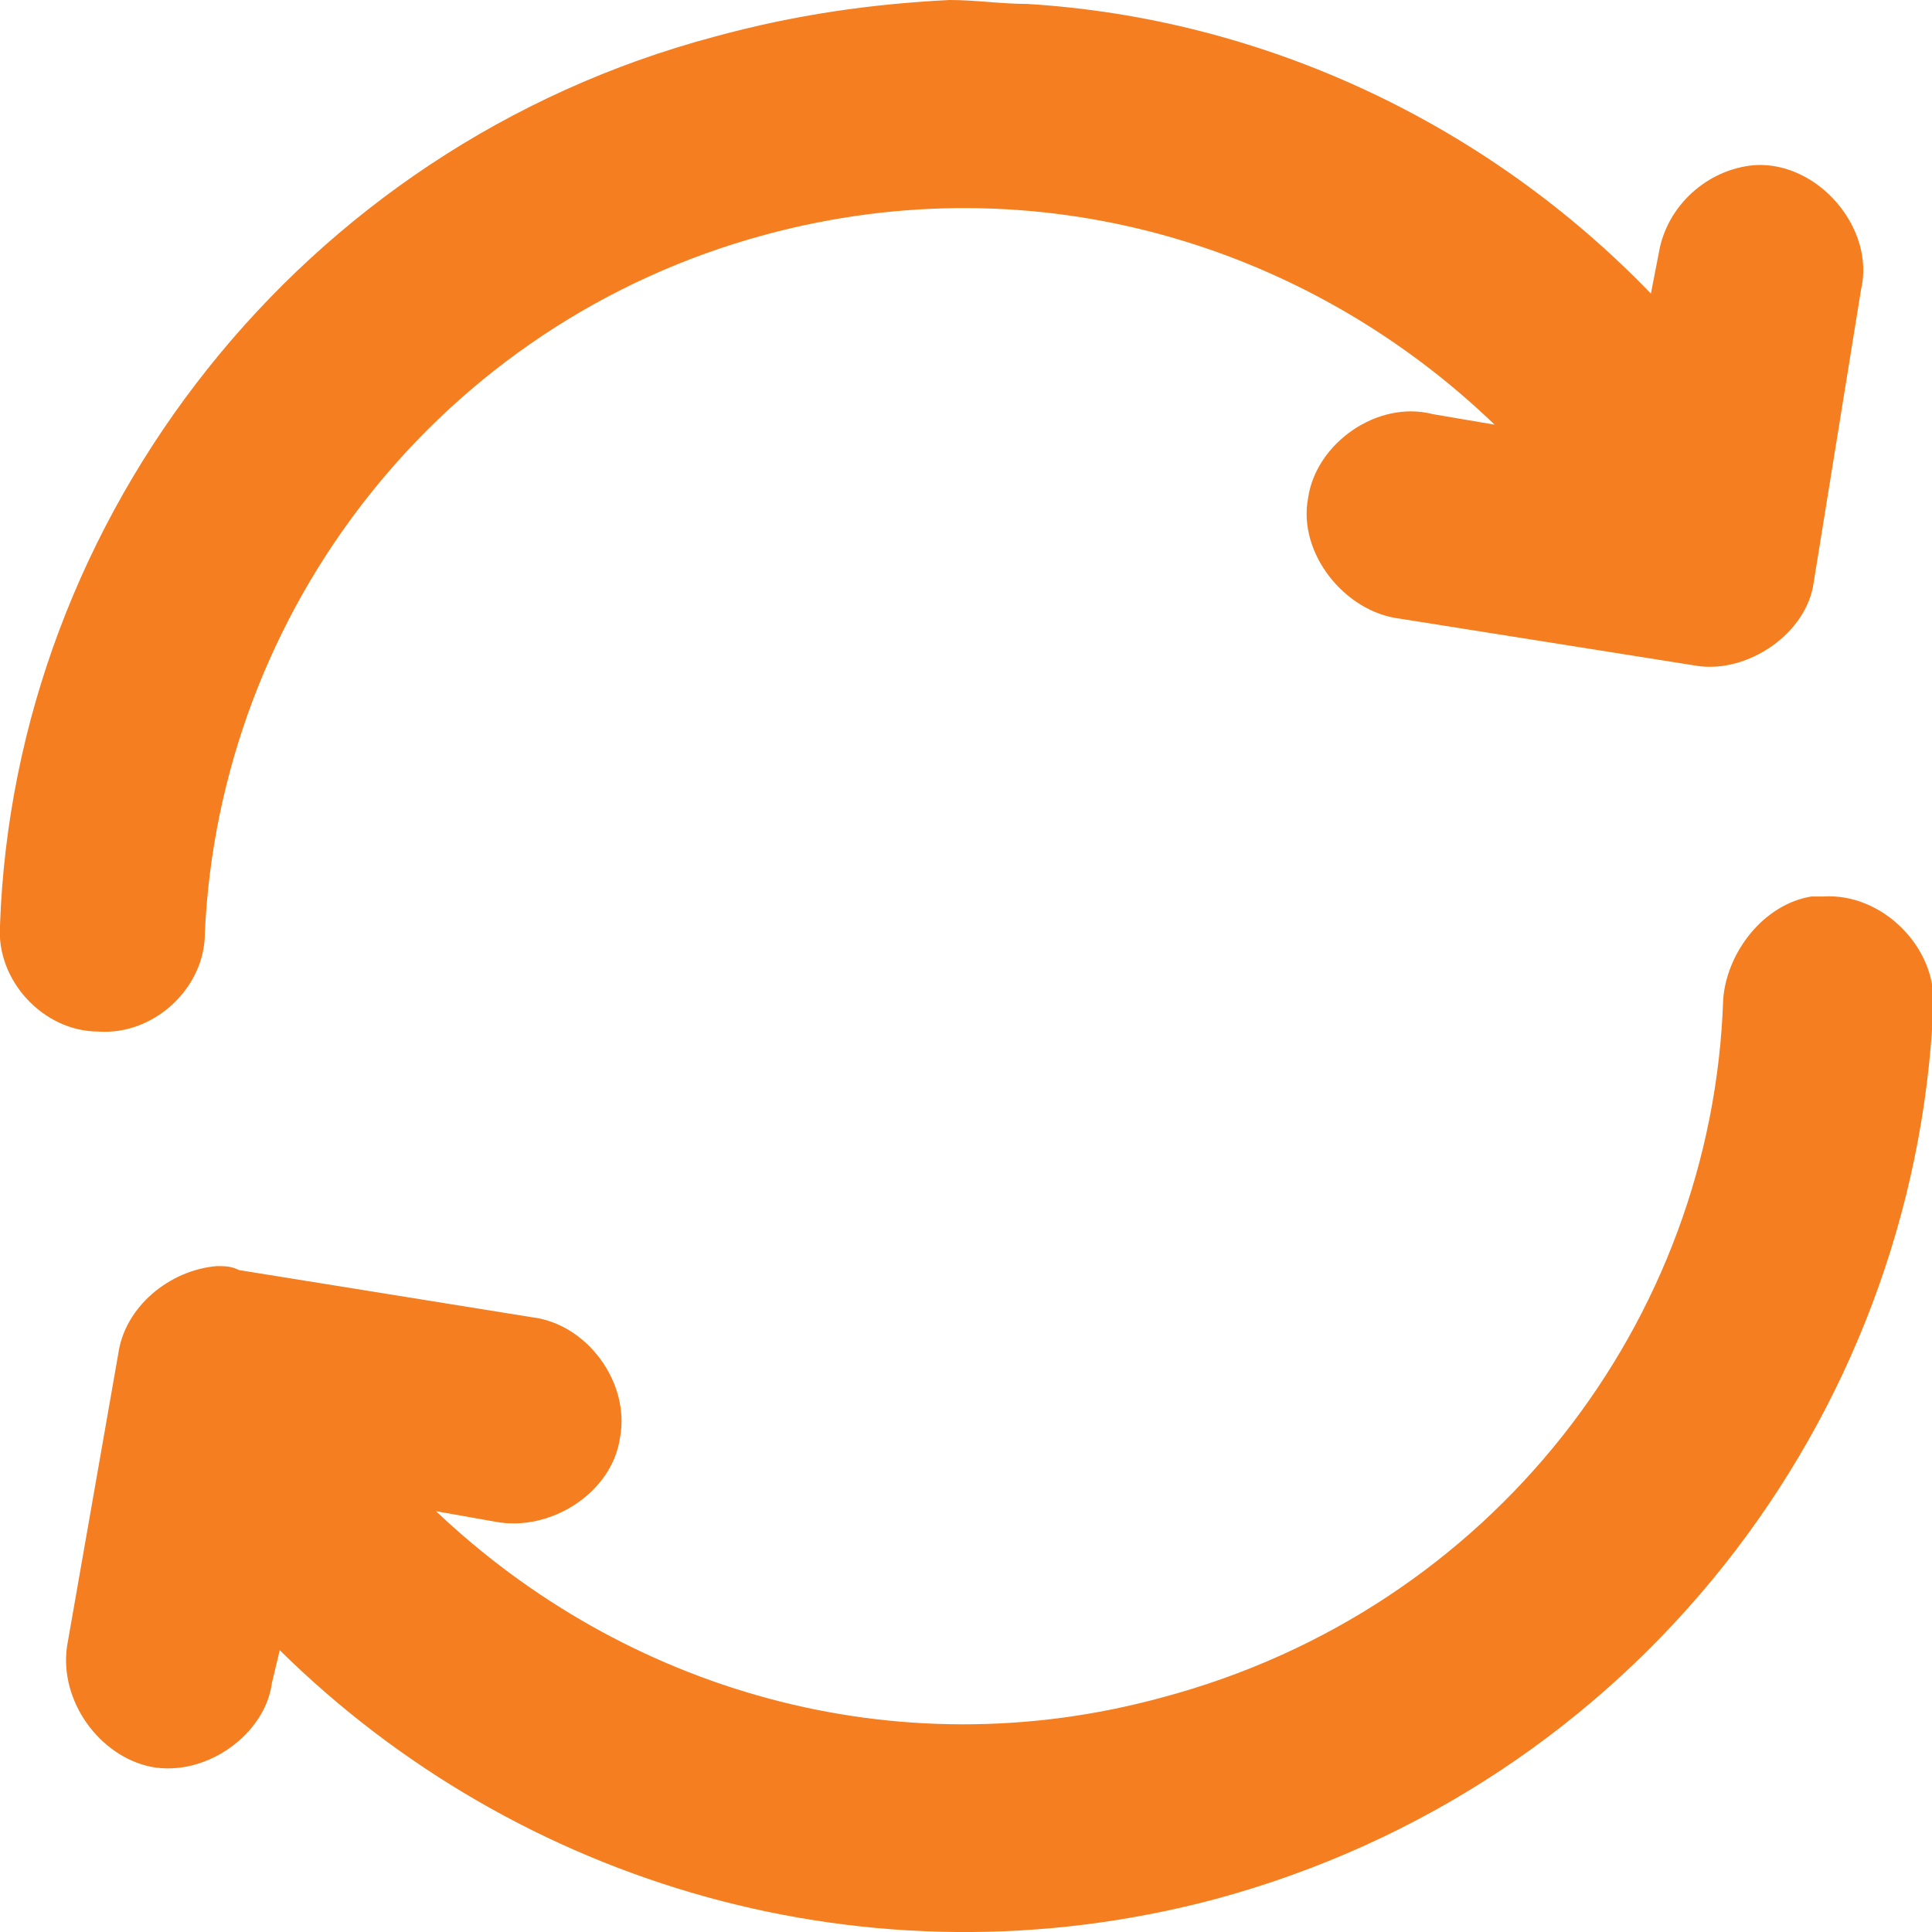 <svg width="30" height="30" viewBox="0 0 30 30" fill="none" xmlns="http://www.w3.org/2000/svg">
<g id="Layer_1" clip-path="url(#clip0_5708_22451)">
<path id="Vector" d="M14.745 0C13.541 0.061 12.359 0.224 11.094 0.57C4.67 2.28 0.224 8.019 -0 14.369C-0.062 15.224 0.673 16.018 1.529 16.018C2.386 16.079 3.181 15.346 3.181 14.491C3.406 9.484 6.832 5.007 11.889 3.643C16.111 2.503 20.312 3.806 23.208 6.594L22.25 6.431C21.393 6.208 20.435 6.879 20.312 7.734C20.149 8.589 20.883 9.505 21.74 9.607L26.349 10.339C27.145 10.461 28.062 9.83 28.164 9.037L28.898 4.498C29.123 3.541 28.225 2.503 27.246 2.564C26.512 2.626 25.88 3.195 25.758 3.928L25.635 4.559C23.106 1.934 19.639 0.285 15.948 0.061C15.54 0.061 15.153 0 14.745 0Z" fill="#F47E20"/>
<path id="Vector_2" d="M28.124 13.921C27.39 14.043 26.819 14.776 26.758 15.509C26.595 20.515 23.168 24.993 18.049 26.357C13.889 27.496 9.688 26.235 6.771 23.466L7.689 23.629C8.546 23.792 9.504 23.182 9.627 22.327C9.79 21.472 9.117 20.556 8.26 20.454L3.712 19.722C3.59 19.66 3.488 19.66 3.366 19.66C2.631 19.722 1.938 20.291 1.836 21.024L1.041 25.563C0.918 26.418 1.55 27.273 2.346 27.435C3.202 27.598 4.12 26.927 4.222 26.133L4.344 25.624C8.036 29.267 13.502 30.916 18.865 29.491C25.351 27.741 29.735 22.042 30.021 15.631C30.082 14.715 29.226 13.86 28.308 13.921C28.247 13.921 28.185 13.921 28.145 13.921H28.124Z" fill="#F47E20"/>
</g>
<defs>
<clipPath id="clip0_5708_22451">
<rect width="30" height="30" fill="white"/>
</clipPath>
</defs>
</svg>

